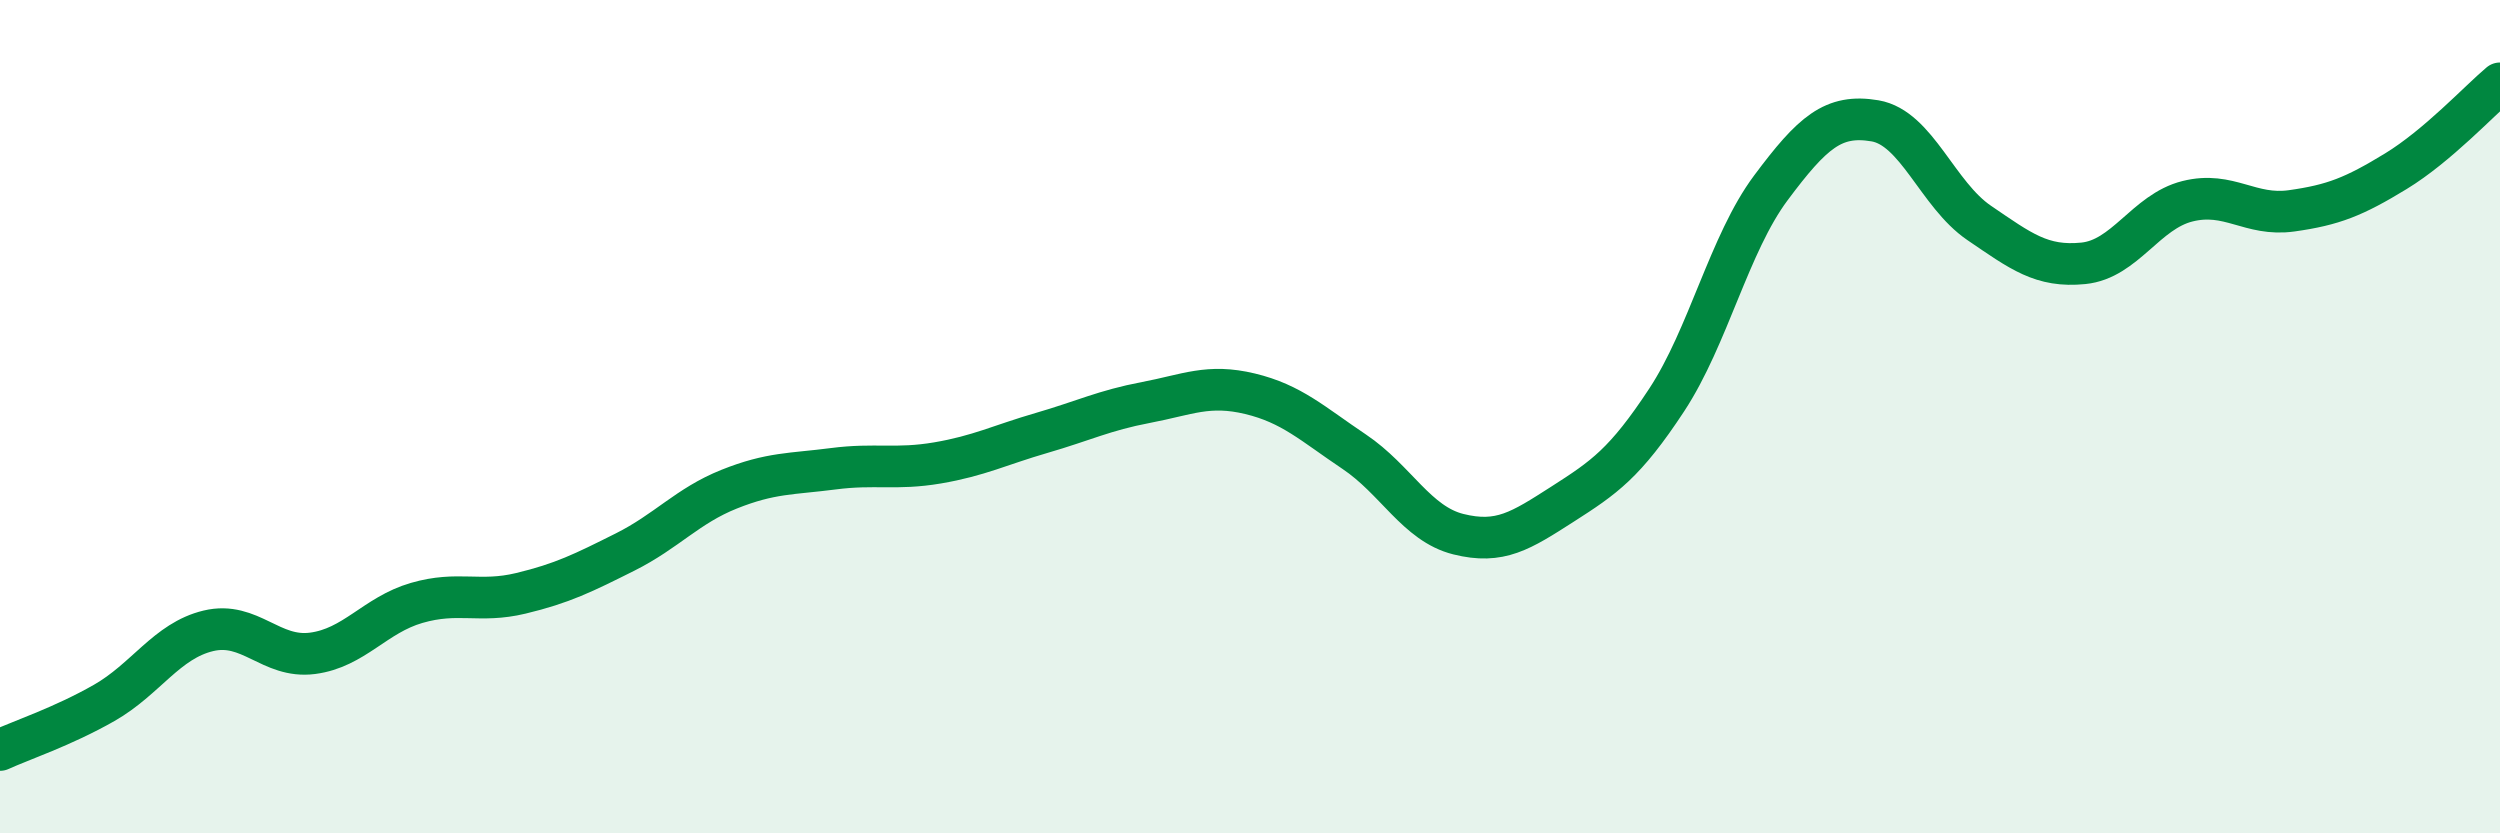 
    <svg width="60" height="20" viewBox="0 0 60 20" xmlns="http://www.w3.org/2000/svg">
      <path
        d="M 0,18 C 0.5,17.77 1.5,17.44 2.5,16.87 C 3.5,16.3 4,15.38 5,15.14 C 6,14.9 6.5,15.81 7.5,15.68 C 8.5,15.55 9,14.76 10,14.47 C 11,14.18 11.5,14.48 12.5,14.24 C 13.5,14 14,13.75 15,13.25 C 16,12.75 16.5,12.14 17.5,11.74 C 18.5,11.34 19,11.38 20,11.25 C 21,11.12 21.5,11.28 22.5,11.11 C 23.5,10.94 24,10.68 25,10.39 C 26,10.1 26.5,9.85 27.5,9.66 C 28.5,9.47 29,9.21 30,9.45 C 31,9.69 31.5,10.17 32.5,10.84 C 33.5,11.51 34,12.57 35,12.82 C 36,13.07 36.5,12.74 37.5,12.1 C 38.5,11.46 39,11.12 40,9.6 C 41,8.08 41.5,5.85 42.5,4.51 C 43.5,3.17 44,2.73 45,2.9 C 46,3.07 46.5,4.67 47.5,5.35 C 48.5,6.03 49,6.42 50,6.32 C 51,6.22 51.5,5.08 52.5,4.83 C 53.5,4.58 54,5.2 55,5.06 C 56,4.92 56.5,4.72 57.5,4.11 C 58.5,3.5 59.5,2.42 60,2L60 20L0 20Z"
        fill="#008740"
        opacity="0.1"
        stroke-linecap="round"
        stroke-linejoin="round"
      />
      <path
        d="M 0,18 C 0.5,17.77 1.5,17.44 2.5,16.87 C 3.5,16.3 4,15.38 5,15.14 C 6,14.9 6.5,15.81 7.5,15.68 C 8.5,15.55 9,14.76 10,14.47 C 11,14.18 11.5,14.48 12.5,14.24 C 13.5,14 14,13.75 15,13.25 C 16,12.75 16.5,12.14 17.5,11.74 C 18.5,11.34 19,11.38 20,11.25 C 21,11.12 21.5,11.28 22.5,11.11 C 23.5,10.94 24,10.68 25,10.39 C 26,10.1 26.5,9.85 27.5,9.66 C 28.5,9.47 29,9.21 30,9.45 C 31,9.69 31.5,10.17 32.5,10.84 C 33.5,11.51 34,12.57 35,12.82 C 36,13.07 36.5,12.74 37.5,12.1 C 38.5,11.46 39,11.12 40,9.6 C 41,8.08 41.5,5.85 42.5,4.51 C 43.5,3.17 44,2.73 45,2.9 C 46,3.07 46.5,4.67 47.5,5.35 C 48.5,6.03 49,6.42 50,6.32 C 51,6.22 51.5,5.08 52.5,4.83 C 53.5,4.58 54,5.2 55,5.06 C 56,4.92 56.5,4.72 57.5,4.11 C 58.5,3.5 59.5,2.42 60,2"
        stroke="#008740"
        stroke-width="1"
        fill="none"
        stroke-linecap="round"
        stroke-linejoin="round"
      />
    </svg>
  